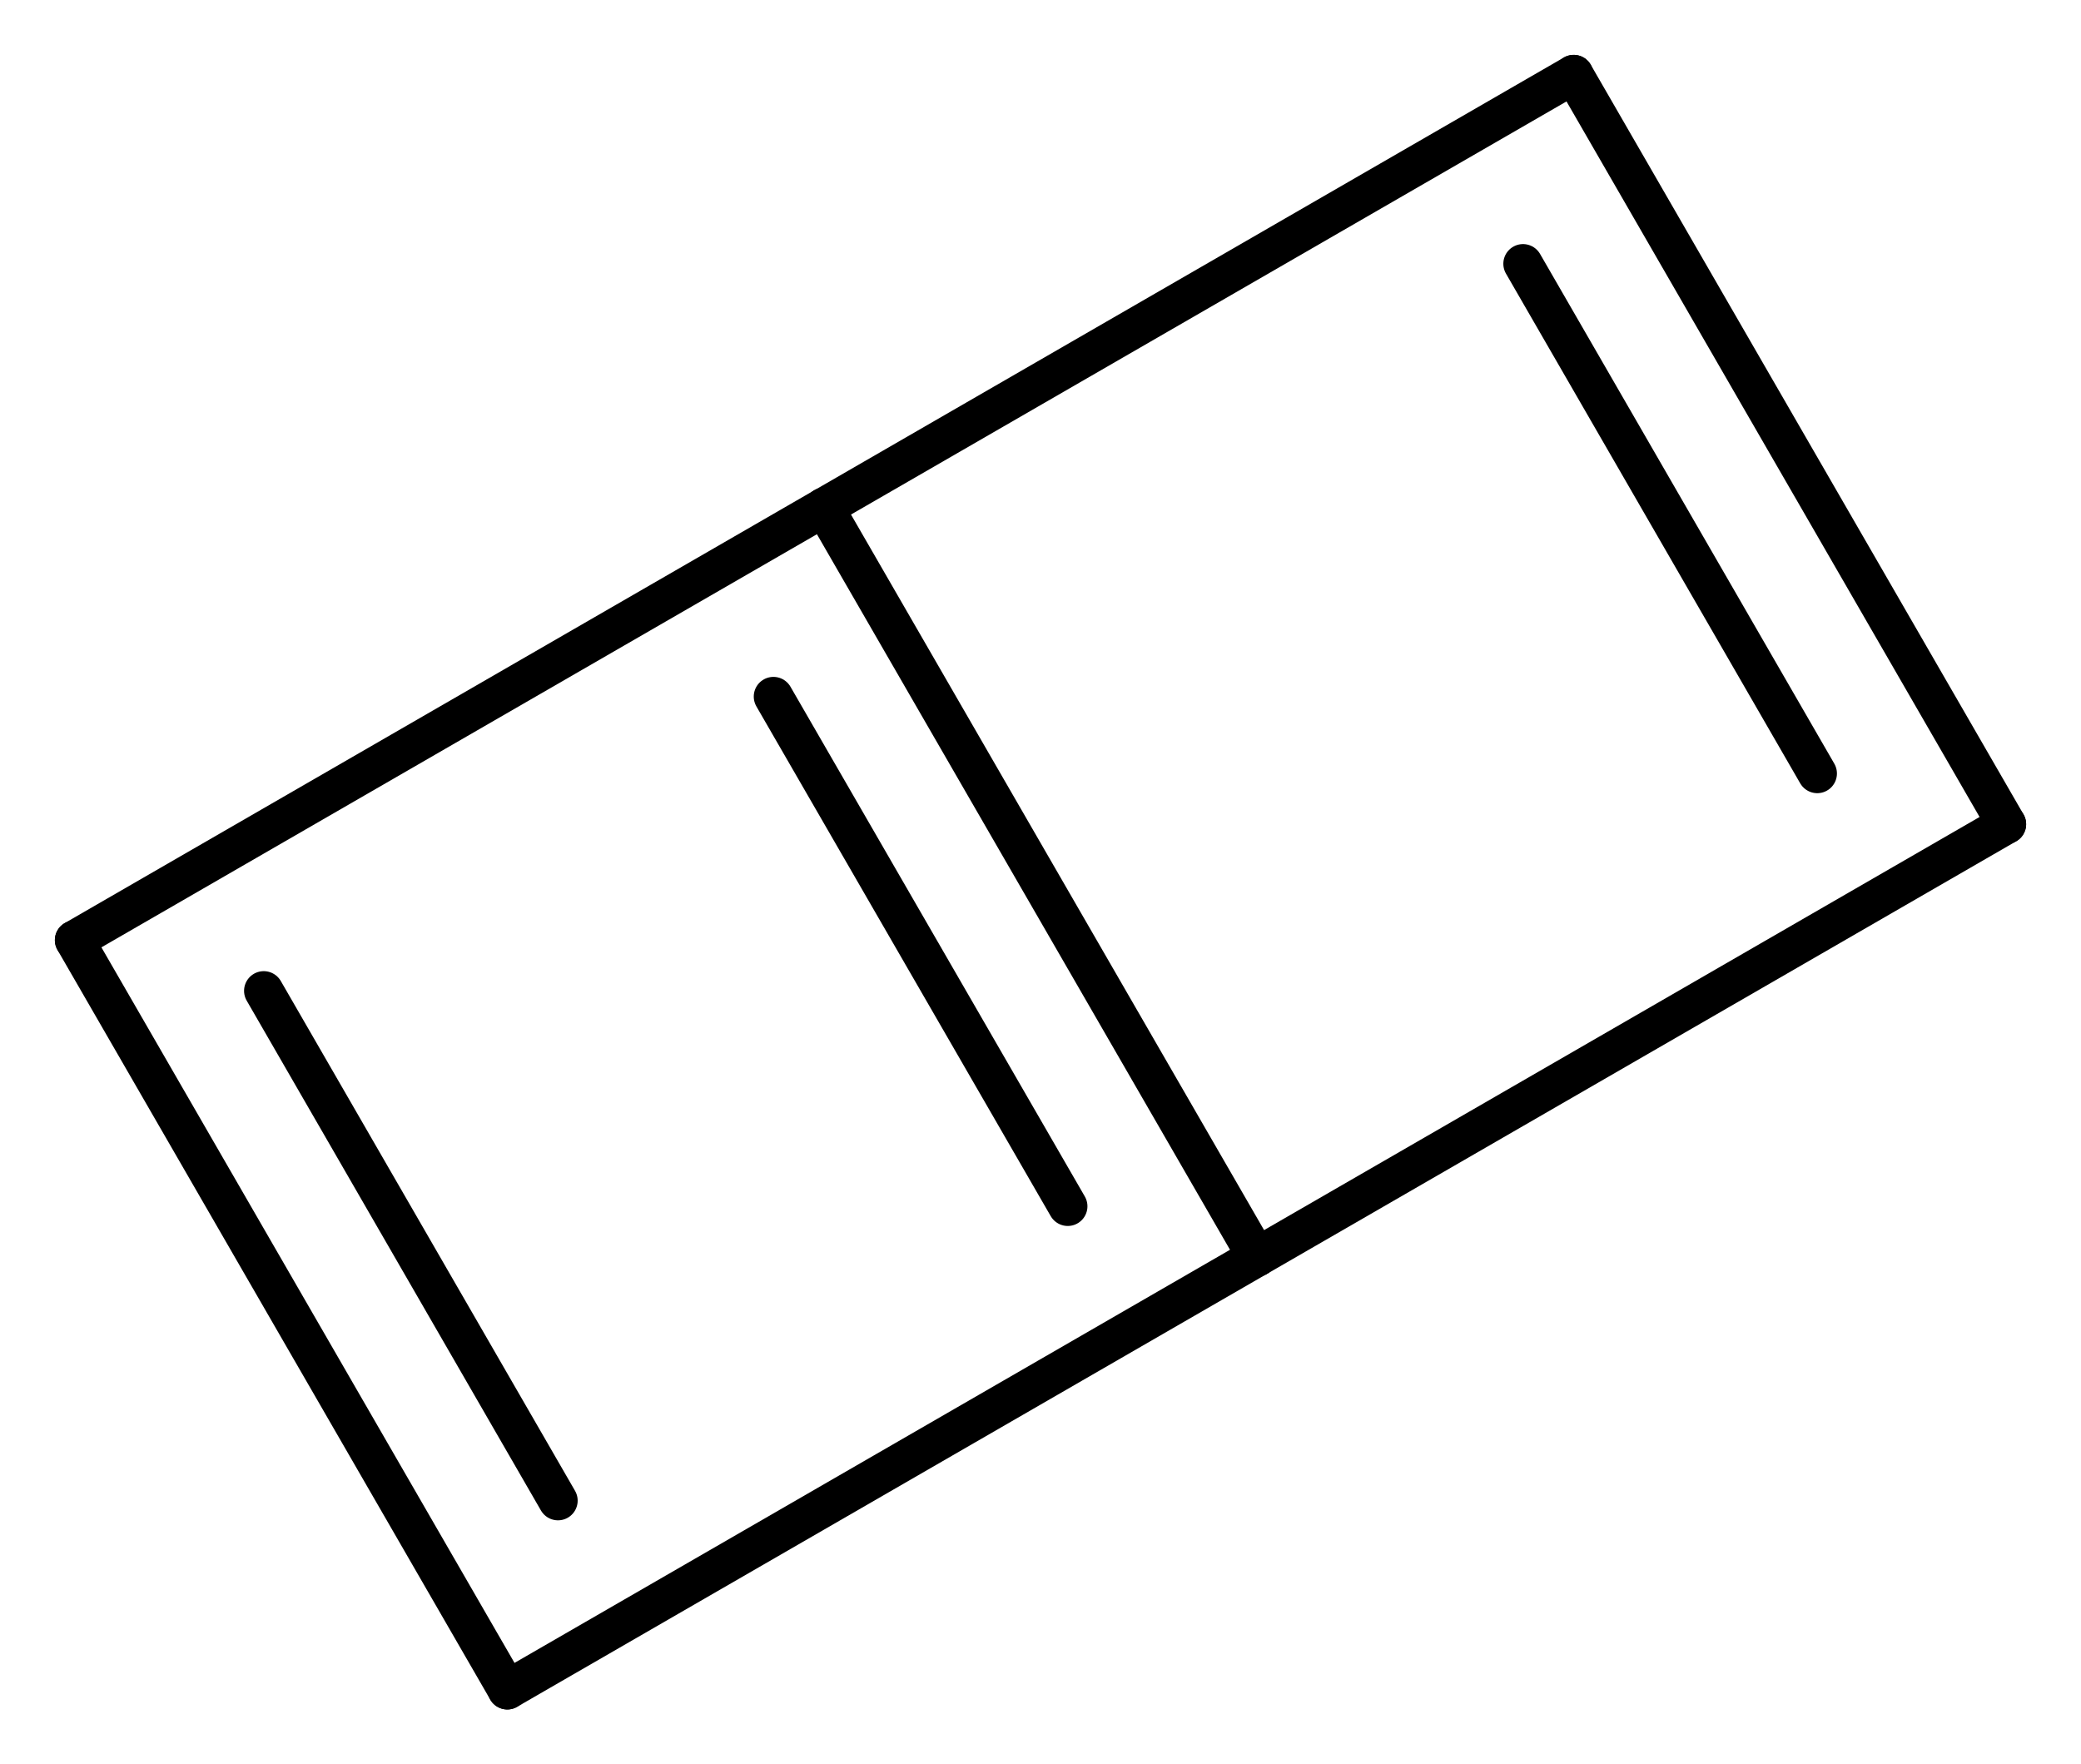 <?xml version='1.0' encoding='UTF-8'?>
<!DOCTYPE svg PUBLIC "-//W3C//DTD SVG 1.1//EN" "http://www.w3.org/Graphics/SVG/1.1/DTD/svg11.dtd">
<svg version='1.2' xmlns='http://www.w3.org/2000/svg' xmlns:xlink='http://www.w3.org/1999/xlink' width='24.428mm' height='20.709mm' viewBox='0 0 24.428 20.709'>
  <desc>Generated by the Chemistry Development Kit (http://github.com/cdk)</desc>
  <g stroke-linecap='round' stroke-linejoin='round' stroke='#000000' stroke-width='.462'>
    <rect x='.0' y='.0' width='25.0' height='21.0' fill='#FFFFFF' stroke='none'/>
    <g id='mol1' class='mol'>
      <g id='mol1bnd1' class='bond'>
        <line x1='.875' y1='11.035' x2='5.955' y2='19.834'/>
        <line x1='3.096' y1='11.63' x2='6.55' y2='17.614'/>
      </g>
      <line id='mol1bnd2' class='bond' x1='.875' y1='11.035' x2='9.674' y2='5.955'/>
      <g id='mol1bnd3' class='bond'>
        <line x1='14.754' y1='14.754' x2='9.674' y2='5.955'/>
        <line x1='12.534' y1='14.159' x2='9.079' y2='8.176'/>
      </g>
      <line id='mol1bnd4' class='bond' x1='5.955' y1='19.834' x2='14.754' y2='14.754'/>
      <line id='mol1bnd5' class='bond' x1='14.754' y1='14.754' x2='23.553' y2='9.674'/>
      <g id='mol1bnd6' class='bond'>
        <line x1='23.553' y1='9.674' x2='18.473' y2='.875'/>
        <line x1='21.332' y1='9.079' x2='17.878' y2='3.096'/>
      </g>
      <line id='mol1bnd7' class='bond' x1='9.674' y1='5.955' x2='18.473' y2='.875'/>
    </g>
  </g>
</svg>
